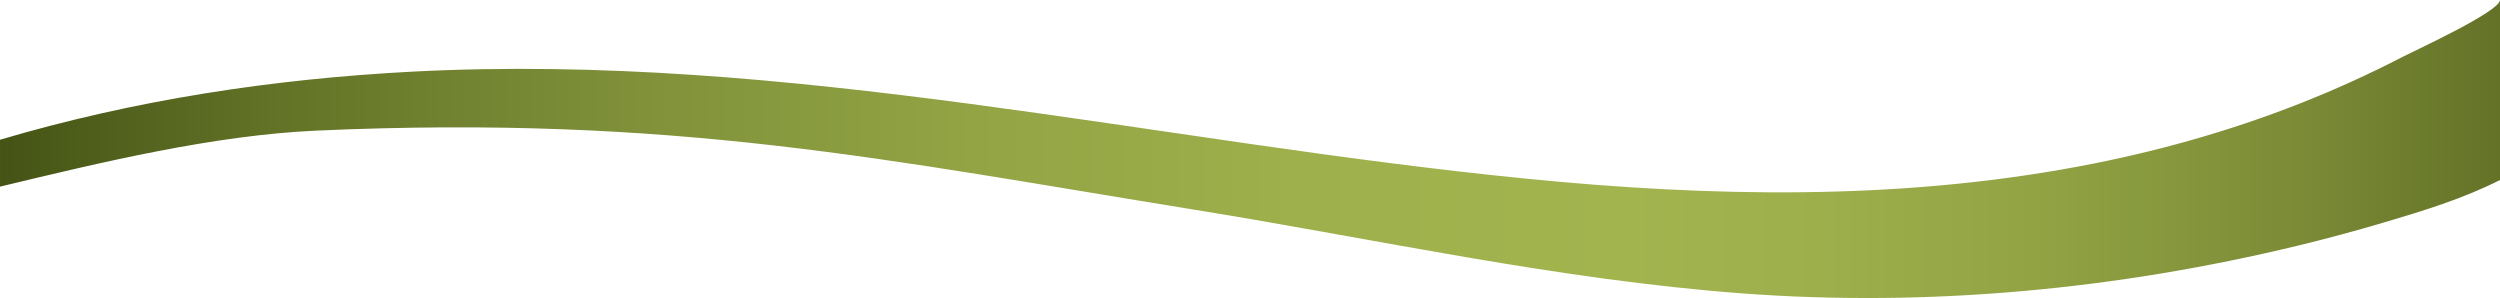 <?xml version="1.0" encoding="UTF-8"?><svg id="swoosh" xmlns="http://www.w3.org/2000/svg" xmlns:xlink="http://www.w3.org/1999/xlink" viewBox="0 0 1204 143.53"><defs><linearGradient id="linear-gradient" x1="0" y1="-4.24" x2="1204" y2="-4.24" gradientTransform="translate(0 76)" gradientUnits="userSpaceOnUse"><stop offset="0" stop-color="#455415"/><stop offset=".12" stop-color="#657528"/><stop offset=".25" stop-color="#7f9039"/><stop offset=".39" stop-color="#92a444"/><stop offset=".52" stop-color="#9eb04b"/><stop offset=".65" stop-color="#a2b44e"/><stop offset=".73" stop-color="#9daf4b"/><stop offset=".82" stop-color="#90a243"/><stop offset=".92" stop-color="#7b8b36"/><stop offset="1" stop-color="#637227"/></linearGradient></defs><path d="m1204,0v86.7c-18.16,9.12-36.73,14.77-56.5,20.62-13.49,3.99-27.07,7.64-40.74,10.95-87.35,21.14-178.16,29.73-267.83,23.02-88.99-6.66-176.26-26.2-264.19-40.38-146.6-23.64-249.53-45.78-422.46-38-49.52,2.23-103.64,15.28-152.28,26.97v-22.58c64.52-19.11,131.4-29.3,198.54-32.8,181.58-9.45,357.22,33.81,536.64,51.56,88.57,8.77,178.08,10.55,265.91-5.9,36.25-6.78,71.92-16.7,106.25-30.2,17.08-6.72,33.82-14.31,50.12-22.76,5.58-2.89,46.54-21.69,46.54-27.2h0Z" fill="url(#linear-gradient)"/></svg>